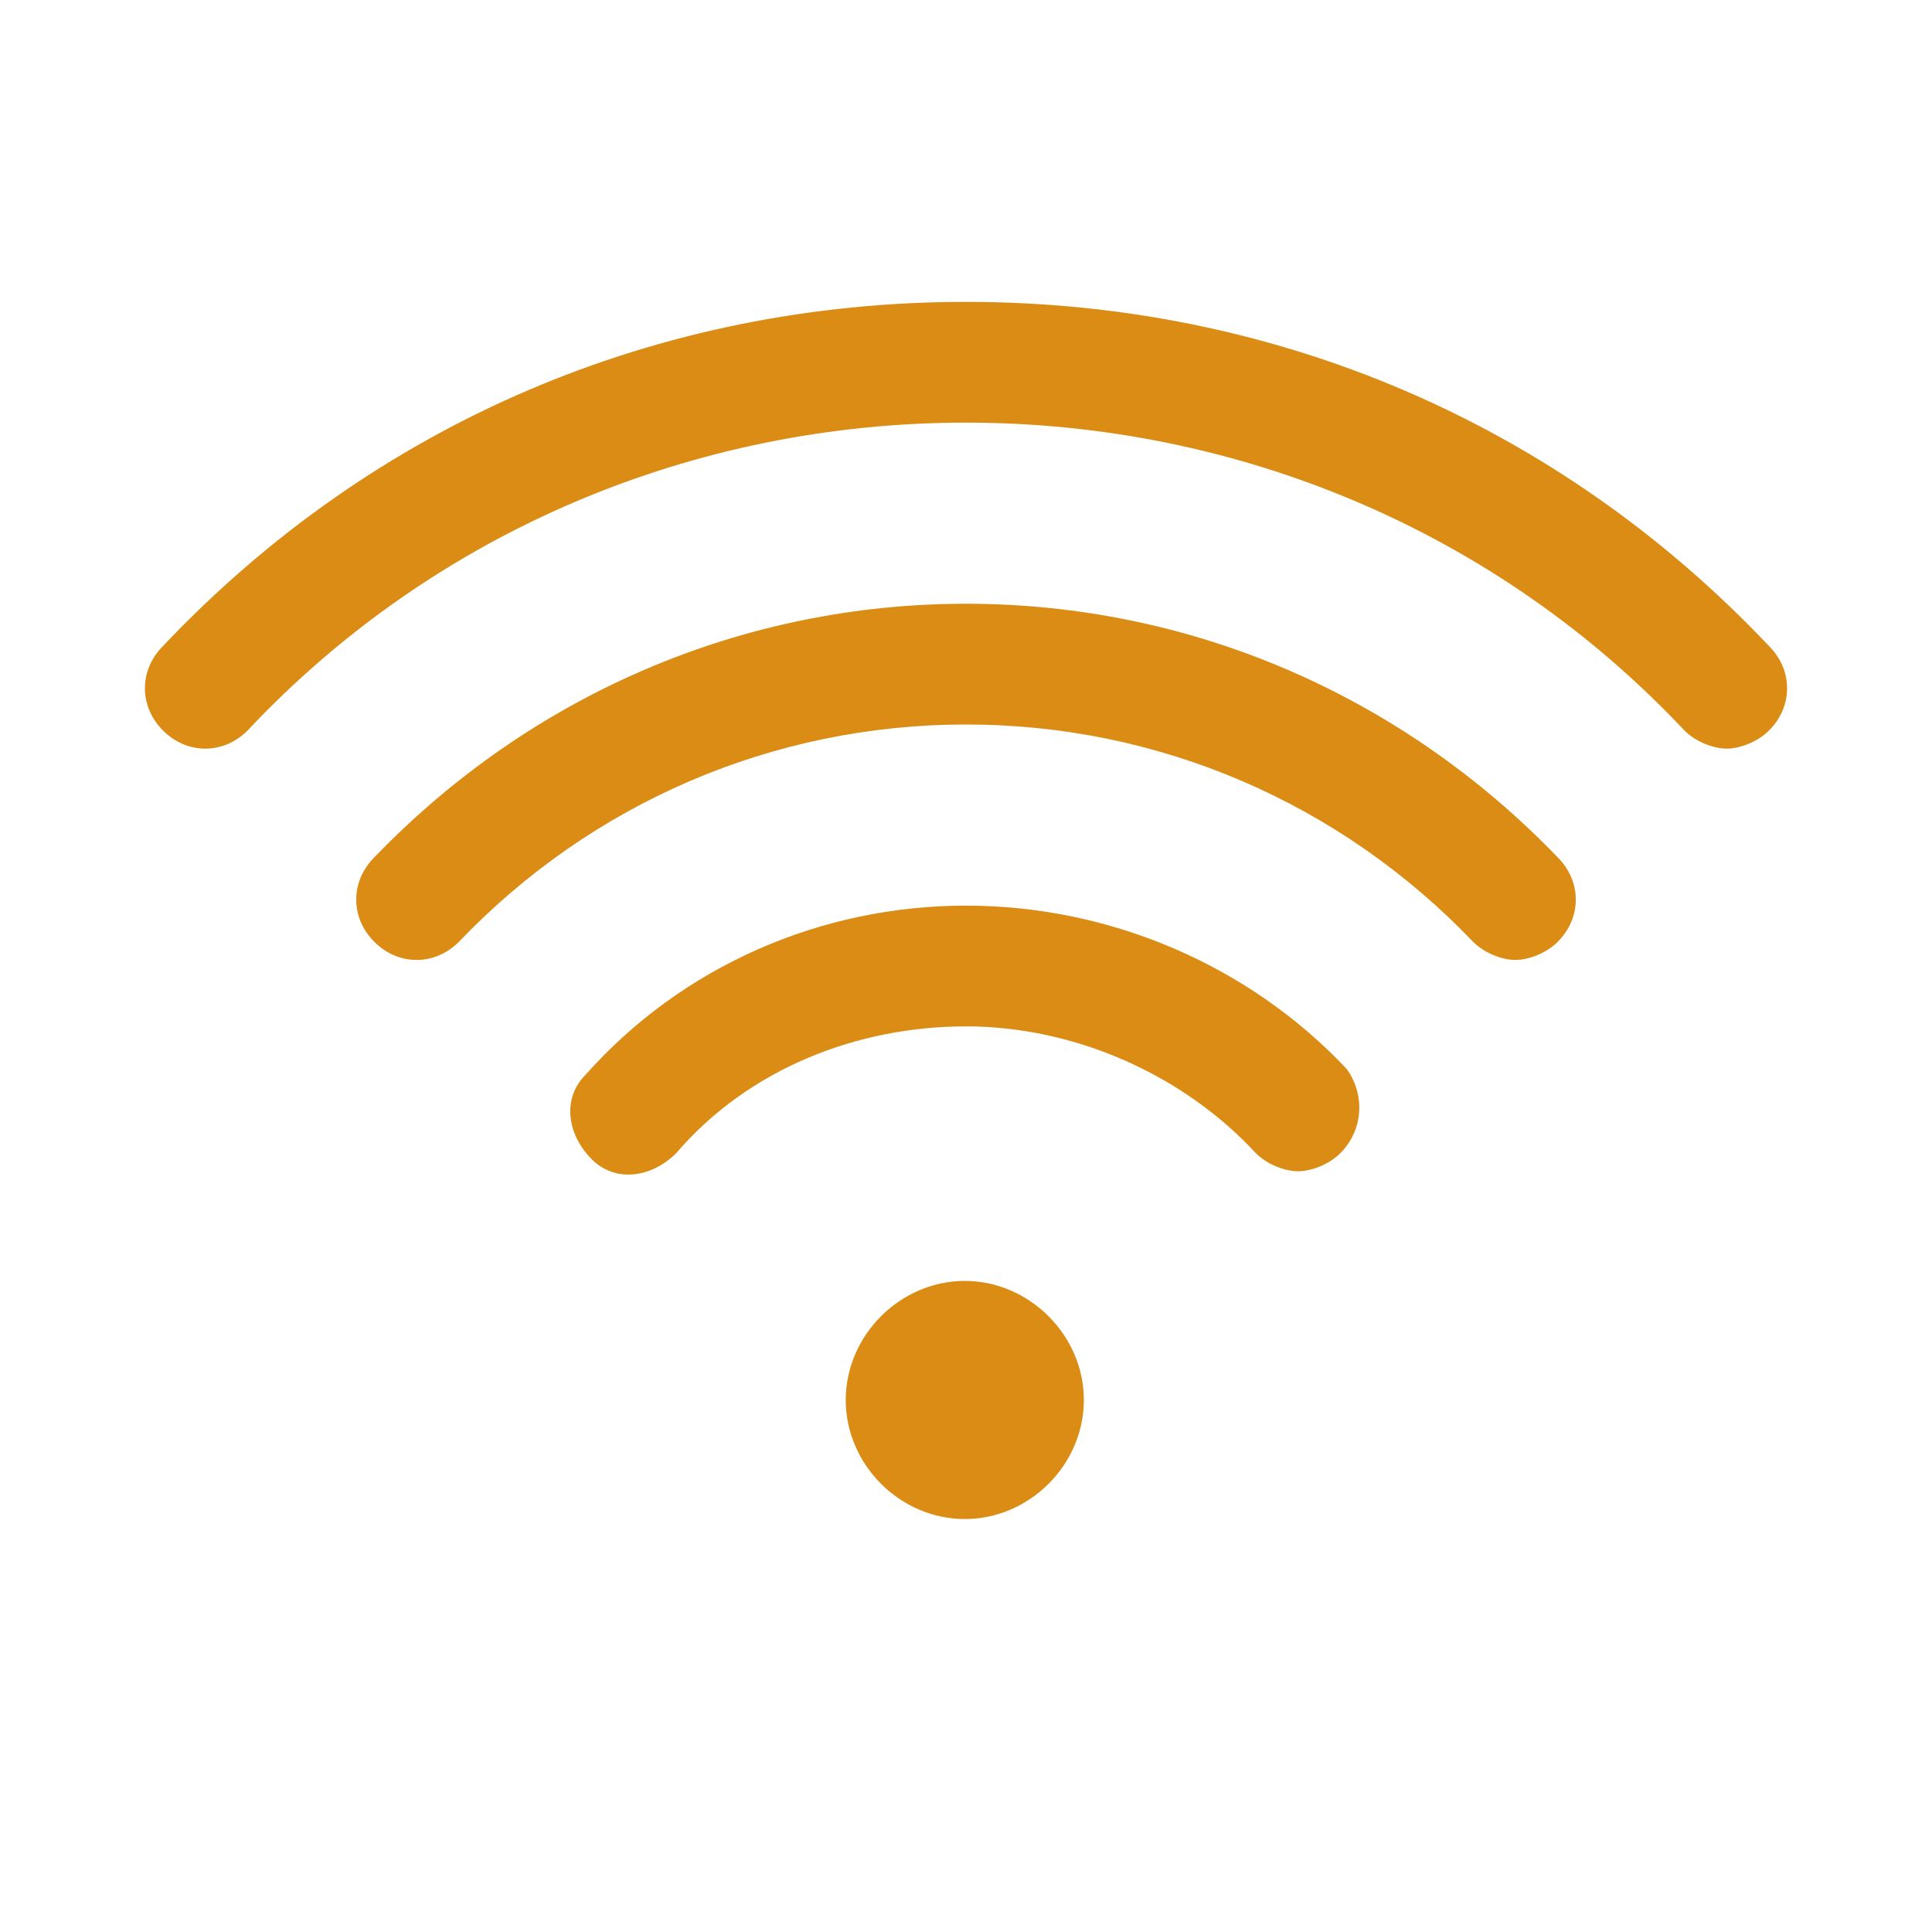 <?xml version="1.0" encoding="utf-8"?>
<!-- Generator: Adobe Illustrator 22.1.0, SVG Export Plug-In . SVG Version: 6.00 Build 0)  -->
<svg version="1.1" id="Icons" xmlns="http://www.w3.org/2000/svg" xmlns:xlink="http://www.w3.org/1999/xlink" x="0px" y="0px"
	 viewBox="0 0 800 800" style="enable-background:new 0 0 800 800;" xml:space="preserve">
<style type="text/css">
	.st0{fill:#DB8C15;}
</style>
<g>
	<path class="st0" d="M399.5,530.4c-26.7,0-49.3,22.5-49.3,49.3s22.5,49.3,49.3,49.3s49.3-22.5,49.3-49.3S426.2,530.4,399.5,530.4z"
		/>
	<path class="st0" d="M400,375c-60,0-117.5,25-157.5,70c-10,10-7.5,25,2.5,35c10,10,25,7.5,35-2.5c30-35,75-52.5,120-52.5
		s90,20,120,52.5c5,5,12.5,7.5,17.5,7.5s12.5-2.5,17.5-7.5c10-10,10-25,2.5-35C517.5,400,460,375,400,375z"/>
	<path class="st0" d="M400,250c-92.5,0-180,37.5-245,105c-10,10-10,25,0,35c10,10,25,10,35,0c55-57.5,130-90,210-90s155,32.5,210,90
		c5,5,12.5,7.5,17.5,7.5S640,395,645,390c10-10,10-25,0-35C580,287.5,492.5,250,400,250z"/>
	<path class="st0" d="M732.5,267.5C645,175,527.5,125,400,125S155,175,67.5,267.5c-10,10-10,25,0,35c10,10,25,10,35,0
		C180,220,287.5,175,400,175s220,45,297.5,127.5c5,5,12.5,7.5,17.5,7.5s12.5-2.5,17.5-7.5C742.5,292.5,742.5,277.5,732.5,267.5z"/>
</g>
</svg>
